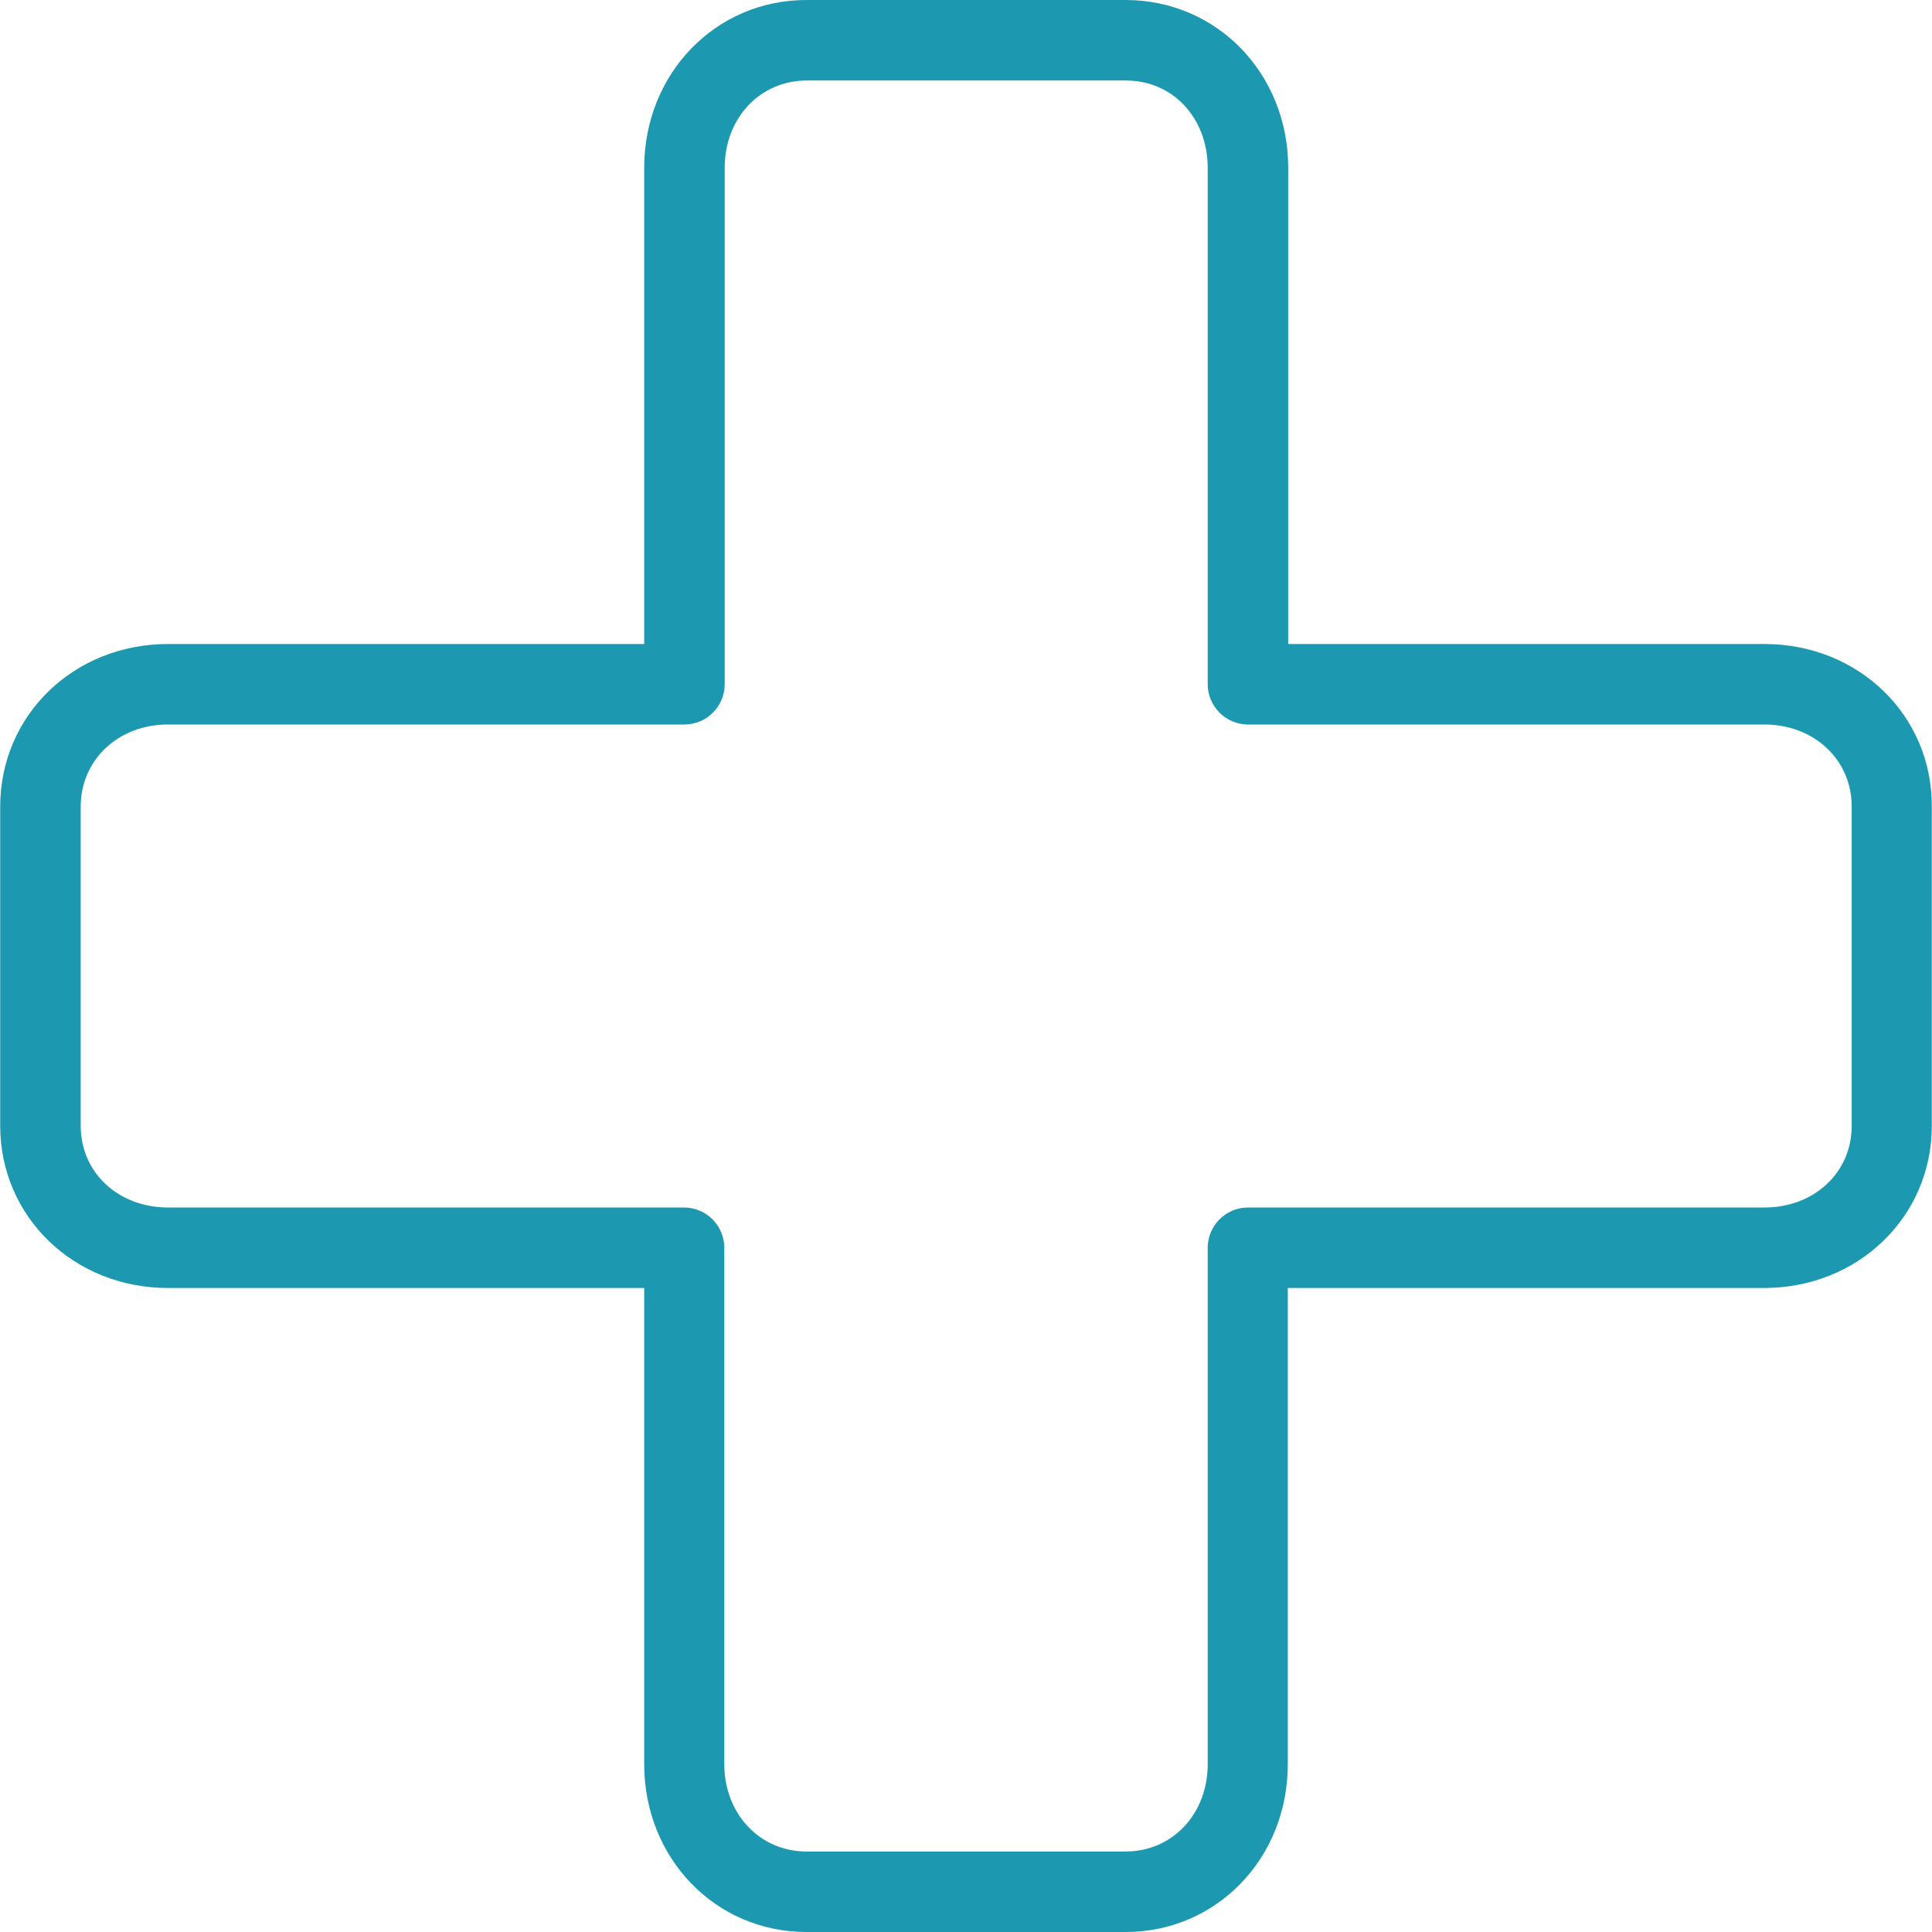 <?xml version="1.0" encoding="UTF-8"?>
<svg xmlns="http://www.w3.org/2000/svg" width="512" height="512" viewBox="0 0 512 512" fill="none">
  <g clip-path="url(#clip0_148_67)">
    <path d="M467.573 170.667H341.386V44.48C341.386 19.52 322.506 0 298.293 0H213.706C189.6 0 170.72 19.52 170.72 44.48V170.667H44.533C19.573 170.667 0.053 189.547 0.053 213.76V298.347C0.053 322.454 19.573 341.334 44.533 341.334H170.72V467.52C170.72 492.48 189.6 512 213.707 512H298.294C322.401 512 341.281 492.48 341.281 467.52V341.333H467.468C492.428 341.333 511.948 322.453 511.948 298.346V213.76C512.053 189.547 492.533 170.667 467.573 170.667ZM490.72 298.347C490.72 310.72 480.8 320 467.573 320H330.72C324.853 320 320.053 324.8 320.053 330.667V467.52C320.053 480.747 310.666 490.667 298.293 490.667H213.706C201.333 490.667 191.946 480.64 191.946 467.52V330.667C191.946 324.8 187.146 320 181.279 320H44.533C31.306 320 21.386 310.72 21.386 298.347V213.76C21.386 201.387 31.306 192 44.533 192H181.386C187.253 192 192.053 187.2 192.053 181.333V44.48C192.053 31.253 201.44 21.333 213.813 21.333H298.4C310.773 21.333 320.053 31.253 320.053 44.48V181.333C320.053 187.2 324.853 192 330.72 192H467.573C480.8 192 490.72 201.387 490.72 213.76V298.347Z" fill="#1C99B1"></path>
  </g>
  <defs>
    <clipPath id="clip0_148_67">
      <rect width="512" height="512" fill="white"></rect>
    </clipPath>
  </defs>
</svg>
